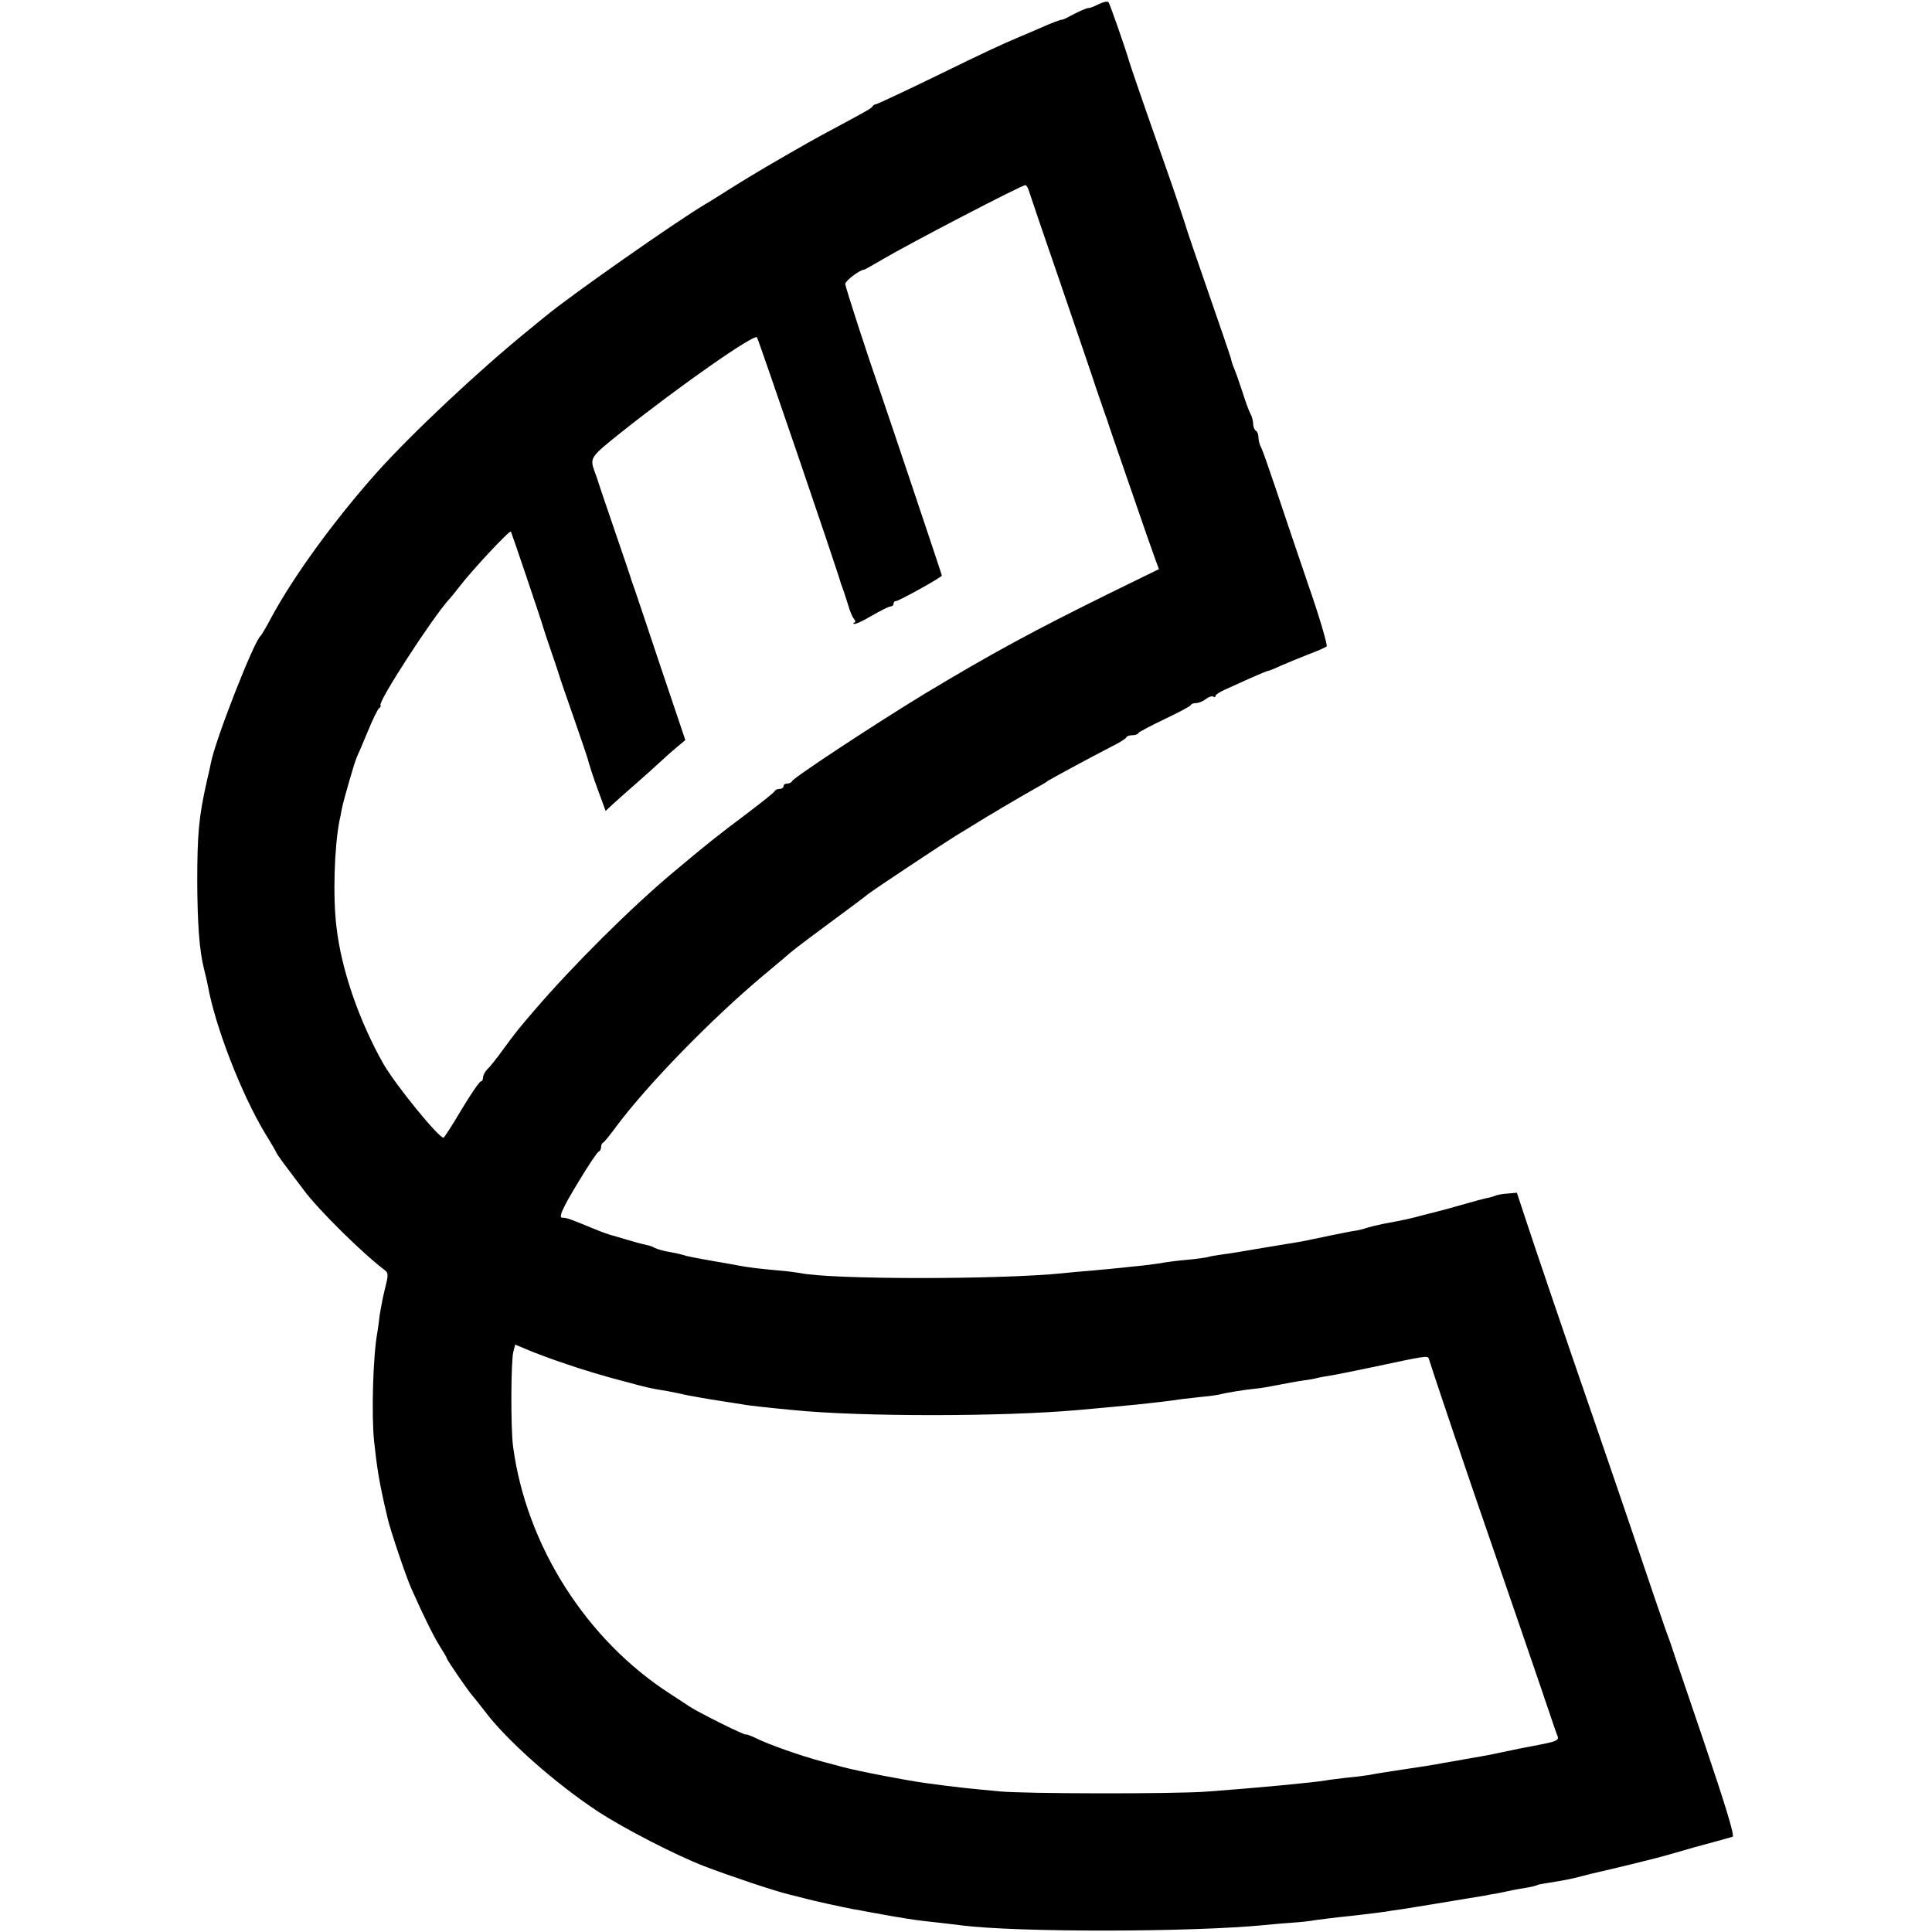 <?xml version="1.0" standalone="no"?>
<!DOCTYPE svg PUBLIC "-//W3C//DTD SVG 20010904//EN"
 "http://www.w3.org/TR/2001/REC-SVG-20010904/DTD/svg10.dtd">
<svg version="1.0" xmlns="http://www.w3.org/2000/svg"
 width="720pt" height="720pt" viewBox="0 0 720 720"
 preserveAspectRatio="xMidYMid meet">
<g transform="translate(0,720) scale(0.1,-0.1)"
fill="#000000" stroke="none">
<path d="M4096 7185 c-16 -8 -33 -15 -40 -15 -6 0 -29 -10 -51 -21 -22 -12
-42 -22 -45 -22 -6 1 -45 -14 -87 -33 -18 -8 -49 -21 -68 -29 -89 -38 -123
-54 -320 -150 -115 -56 -214 -102 -219 -103 -5 0 -12 -4 -15 -9 -6 -8 -11 -11
-141 -81 -70 -37 -116 -63 -257 -145 -32 -19 -92 -55 -133 -81 -41 -26 -84
-53 -95 -59 -109 -65 -504 -342 -590 -414 -5 -4 -35 -28 -65 -53 -186 -151
-434 -384 -566 -531 -160 -180 -310 -386 -395 -544 -17 -33 -35 -62 -38 -65
-24 -18 -169 -388 -185 -473 -2 -12 -9 -42 -15 -67 -30 -133 -36 -197 -36
-380 1 -154 8 -253 25 -320 5 -19 11 -46 14 -60 27 -154 126 -408 214 -554 23
-37 42 -70 42 -72 0 -2 21 -32 47 -66 26 -35 51 -67 55 -73 53 -72 217 -234
300 -297 16 -12 16 -18 2 -73 -8 -33 -16 -76 -19 -95 -2 -19 -6 -50 -9 -67
-16 -87 -22 -305 -12 -403 10 -95 19 -149 37 -230 6 -25 12 -52 14 -60 8 -37
69 -219 88 -260 42 -95 82 -177 106 -215 14 -22 26 -42 26 -45 1 -7 82 -125
97 -141 7 -8 26 -32 43 -54 81 -109 265 -272 425 -377 98 -64 291 -163 395
-203 97 -37 261 -92 315 -105 25 -6 52 -13 60 -15 23 -7 152 -35 180 -40 14
-2 39 -7 55 -10 131 -24 173 -31 270 -41 22 -3 56 -6 75 -9 211 -27 859 -26
1135 1 28 3 75 7 105 9 30 2 66 6 80 9 14 2 75 10 135 16 61 7 119 14 130 16
10 2 37 6 60 9 37 6 181 29 250 41 17 3 41 7 55 9 14 3 36 7 50 9 51 11 76 16
109 21 19 3 37 8 40 10 4 2 25 6 47 9 54 9 73 12 119 24 22 6 51 13 65 16 14
3 63 15 110 26 47 12 92 23 100 25 8 2 49 13 90 25 41 12 80 23 85 24 46 12
102 28 112 31 8 3 -26 115 -108 357 -66 194 -122 358 -123 363 -2 6 -6 17 -9
25 -7 16 -75 216 -137 400 -21 63 -80 234 -130 380 -119 344 -234 683 -269
790 l-28 85 -34 -3 c-19 -1 -41 -5 -49 -9 -8 -3 -22 -7 -30 -8 -17 -4 -33 -8
-110 -30 -30 -9 -62 -17 -70 -19 -8 -2 -33 -9 -55 -14 -47 -13 -70 -18 -145
-32 -30 -6 -62 -14 -70 -17 -8 -3 -24 -7 -35 -9 -11 -1 -56 -10 -100 -19 -95
-20 -97 -21 -155 -30 -25 -4 -52 -9 -60 -10 -8 -1 -35 -6 -60 -10 -25 -4 -54
-9 -65 -11 -11 -2 -38 -6 -60 -9 -22 -3 -47 -7 -55 -10 -8 -2 -43 -7 -77 -10
-34 -3 -72 -8 -84 -10 -12 -3 -47 -7 -78 -11 -31 -3 -69 -7 -86 -9 -16 -2 -64
-6 -105 -10 -41 -3 -91 -8 -110 -10 -235 -24 -866 -24 -980 1 -14 2 -47 7 -75
9 -67 6 -113 11 -155 19 -19 4 -60 11 -90 16 -78 14 -99 18 -118 24 -9 3 -32
8 -51 11 -19 3 -41 10 -50 14 -9 5 -20 9 -26 10 -5 1 -35 8 -65 17 -30 9 -59
17 -65 19 -12 3 -42 13 -75 27 -26 11 -51 21 -85 34 -11 4 -23 6 -27 6 -20 -4
-3 34 58 134 36 60 70 111 75 112 5 2 9 10 9 17 0 7 3 15 8 17 4 2 27 30 51
63 117 156 349 394 540 555 30 25 66 55 80 67 39 34 36 32 176 136 72 53 135
100 140 105 20 16 281 189 328 218 27 16 59 36 72 44 30 19 168 101 220 130
22 12 45 25 50 30 11 7 156 86 240 129 28 14 52 29 53 34 2 4 12 7 22 7 10 0
20 3 22 8 2 4 46 27 98 52 52 25 97 48 98 53 2 4 11 7 20 7 10 0 26 7 36 15
10 8 23 12 27 9 5 -3 9 -2 9 3 0 4 15 14 33 22 17 8 60 27 95 43 34 15 65 28
68 28 3 0 24 8 47 19 23 10 69 29 102 42 33 12 64 26 69 30 4 4 -26 108 -69
231 -42 122 -96 284 -121 358 -25 74 -49 143 -54 152 -6 10 -10 27 -10 37 0
11 -4 23 -10 26 -5 3 -10 15 -10 26 0 10 -4 27 -10 37 -5 9 -19 46 -30 82 -12
36 -25 74 -30 85 -5 11 -11 29 -13 40 -3 11 -40 119 -82 240 -42 121 -83 240
-90 265 -8 25 -41 124 -75 220 -86 244 -130 373 -133 385 -11 39 -71 211 -76
217 -4 4 -19 1 -35 -7z m-263 -692 c3 -10 55 -164 117 -343 61 -179 123 -359
136 -400 14 -41 28 -82 31 -90 3 -8 7 -19 9 -25 1 -5 36 -107 77 -225 75 -218
78 -226 102 -293 l14 -38 -182 -89 c-292 -144 -444 -227 -687 -373 -183 -111
-493 -315 -498 -328 -2 -5 -10 -9 -18 -9 -8 0 -14 -4 -14 -10 0 -5 -6 -10 -14
-10 -8 0 -16 -3 -18 -7 -1 -5 -48 -42 -102 -83 -113 -85 -145 -110 -276 -220
-157 -131 -377 -350 -520 -517 -55 -64 -69 -81 -115 -144 -23 -32 -50 -66 -59
-74 -9 -9 -16 -23 -16 -31 0 -8 -4 -14 -8 -14 -5 0 -37 -47 -72 -105 -34 -58
-65 -105 -67 -105 -19 0 -179 197 -224 275 -91 161 -157 352 -175 510 -14 113
-8 298 11 396 3 13 7 33 9 45 7 35 48 177 56 193 4 9 23 52 41 96 18 44 37 83
42 86 5 3 7 8 5 11 -9 14 194 327 256 395 6 6 22 26 36 44 48 63 189 214 194
208 3 -5 116 -339 121 -359 2 -8 16 -49 30 -90 14 -41 28 -82 30 -90 2 -8 27
-80 55 -160 28 -80 53 -154 55 -165 3 -11 17 -55 33 -98 l29 -79 29 27 c16 15
56 50 88 78 33 29 72 64 89 80 16 15 43 39 60 53 l31 26 -93 276 c-51 153 -95
284 -98 292 -3 8 -7 20 -9 25 -1 6 -30 91 -64 190 -34 99 -63 185 -64 190 -2
6 -6 17 -9 25 -20 54 -18 56 97 148 224 178 495 367 507 355 5 -6 296 -857
313 -918 2 -5 6 -17 9 -25 3 -8 11 -33 18 -55 6 -22 16 -46 22 -52 5 -7 6 -13
2 -13 -5 0 -6 -2 -3 -5 3 -3 33 10 66 30 33 19 65 35 71 35 6 0 11 5 11 10 0
6 4 10 9 10 11 0 171 89 171 95 0 4 -211 632 -233 695 -43 123 -127 381 -127
392 0 11 53 52 70 53 3 0 34 18 70 39 102 60 515 275 531 276 4 0 9 -8 12 -17z
m-1718 -4378 c55 -19 145 -46 200 -60 96 -26 112 -30 171 -39 14 -3 47 -9 72
-15 26 -5 81 -15 122 -21 41 -7 86 -13 100 -16 23 -3 70 -9 177 -19 248 -25
777 -25 1058 0 22 2 67 6 100 9 33 3 85 8 115 11 60 6 129 14 175 21 17 2 52
6 79 9 27 2 56 7 65 9 17 5 89 17 131 21 14 1 50 7 80 13 30 6 73 14 95 17 22
3 47 7 55 10 8 2 31 6 50 9 19 3 89 17 155 31 197 42 206 44 210 31 7 -24 97
-292 102 -306 3 -8 7 -19 9 -25 1 -5 26 -77 54 -160 76 -220 269 -781 290
-845 10 -30 21 -62 25 -71 5 -14 -6 -19 -62 -30 -37 -7 -70 -14 -73 -14 -114
-24 -116 -25 -205 -40 -16 -3 -55 -10 -85 -15 -30 -6 -100 -17 -155 -25 -55
-8 -110 -17 -123 -20 -13 -2 -50 -7 -83 -10 -33 -4 -68 -8 -77 -10 -44 -8
-281 -30 -447 -42 -129 -9 -679 -8 -770 1 -128 12 -160 16 -200 21 -22 3 -56
7 -75 10 -63 8 -256 45 -310 60 -8 2 -42 11 -75 20 -80 21 -201 64 -247 87
-21 10 -38 16 -38 14 0 -6 -175 81 -210 104 -14 9 -45 30 -70 46 -314 201
-539 554 -588 924 -9 69 -8 316 1 352 l7 27 48 -20 c26 -11 92 -36 147 -54z"/>
</g>
</svg>
